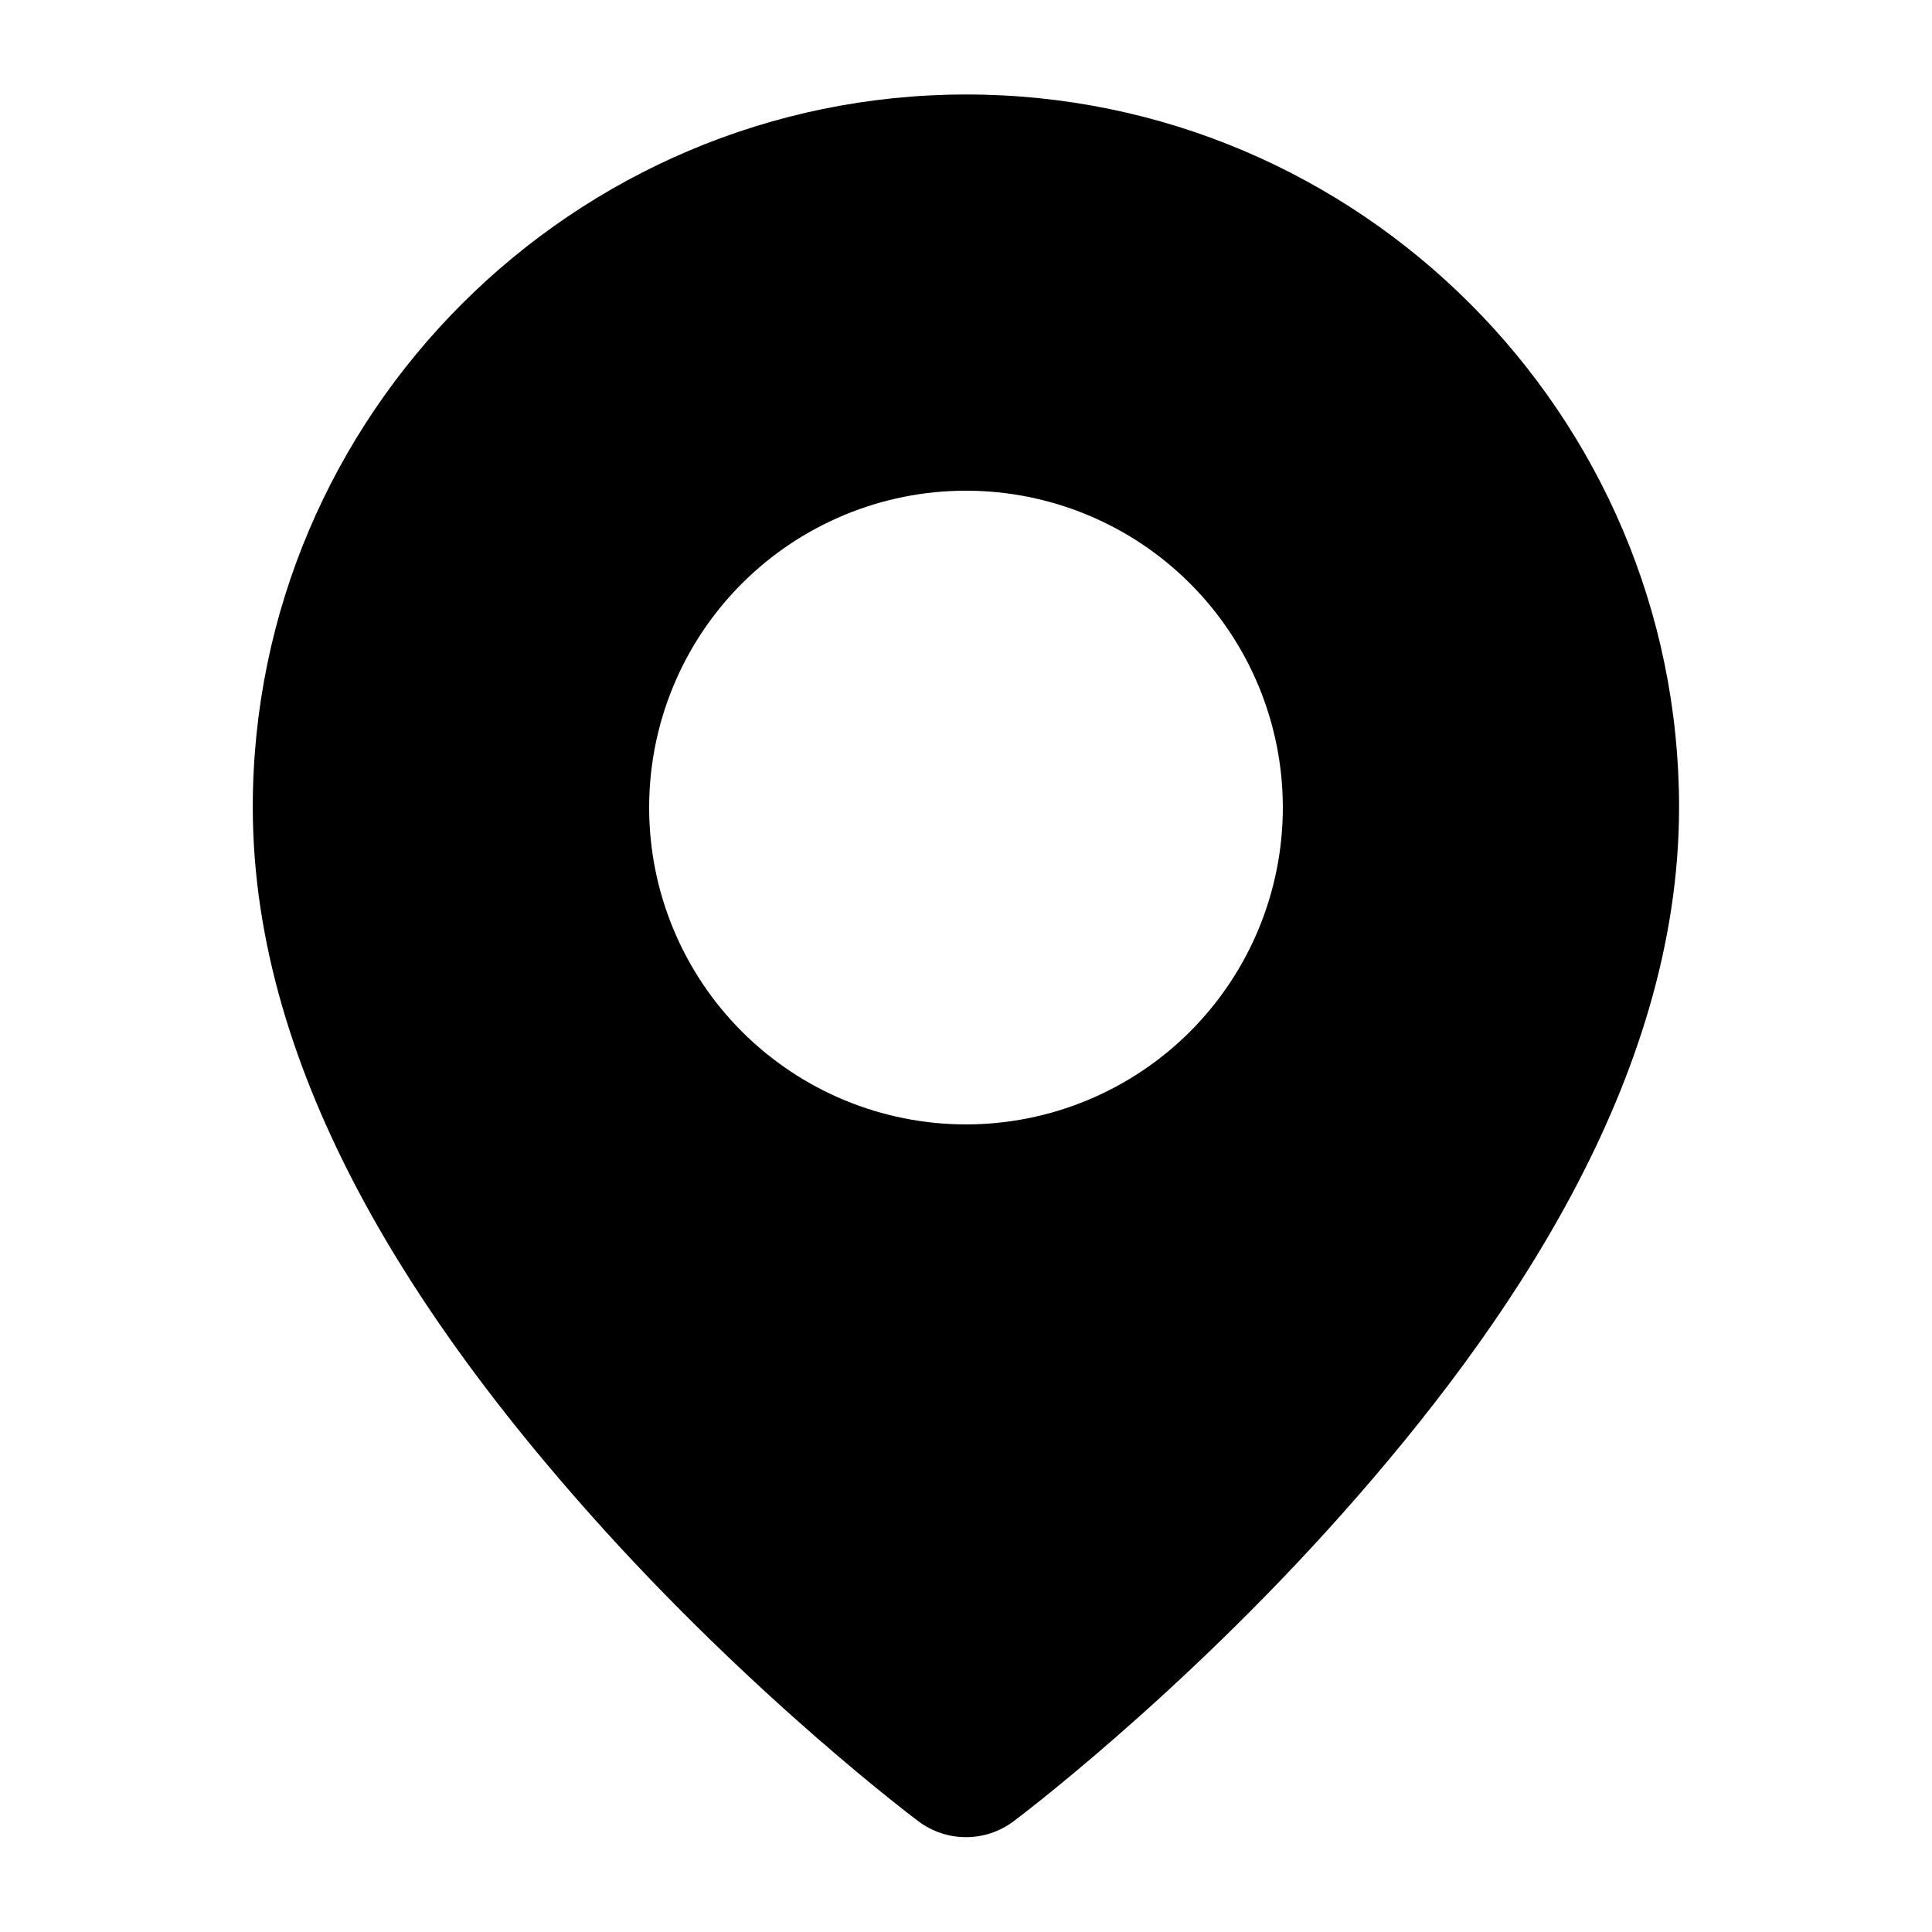<?xml version="1.0" encoding="UTF-8"?>
<!-- Uploaded to: ICON Repo, www.svgrepo.com, Generator: ICON Repo Mixer Tools -->
<svg fill="#000000" width="800px" height="800px" version="1.1" viewBox="144 144 512 512" xmlns="http://www.w3.org/2000/svg">
 <path d="m400.08 169.04c-104.09 0-189.09 84.797-189.09 188.89 0 72.305 45.734 138.24 89.258 187.21 43.523 48.961 87.125 81.508 87.125 81.508 3.641 2.738 8.07 4.223 12.629 4.223 4.555 0 8.988-1.484 12.625-4.223 0 0 43.562-32.547 87.086-81.508 43.523-48.965 89.258-114.9 89.258-187.21 0-104.09-84.793-188.89-188.89-188.89zm-0.082 105c22.27 0 43.625 8.848 59.371 24.594 15.75 15.746 24.594 37.105 24.594 59.375s-8.844 43.625-24.594 59.375c-15.746 15.746-37.102 24.594-59.371 24.594s-43.629-8.848-59.375-24.594c-15.75-15.75-24.594-37.105-24.594-59.375s8.844-43.629 24.594-59.375c15.746-15.746 37.105-24.594 59.375-24.594z" fill-rule="evenodd"/>
</svg>